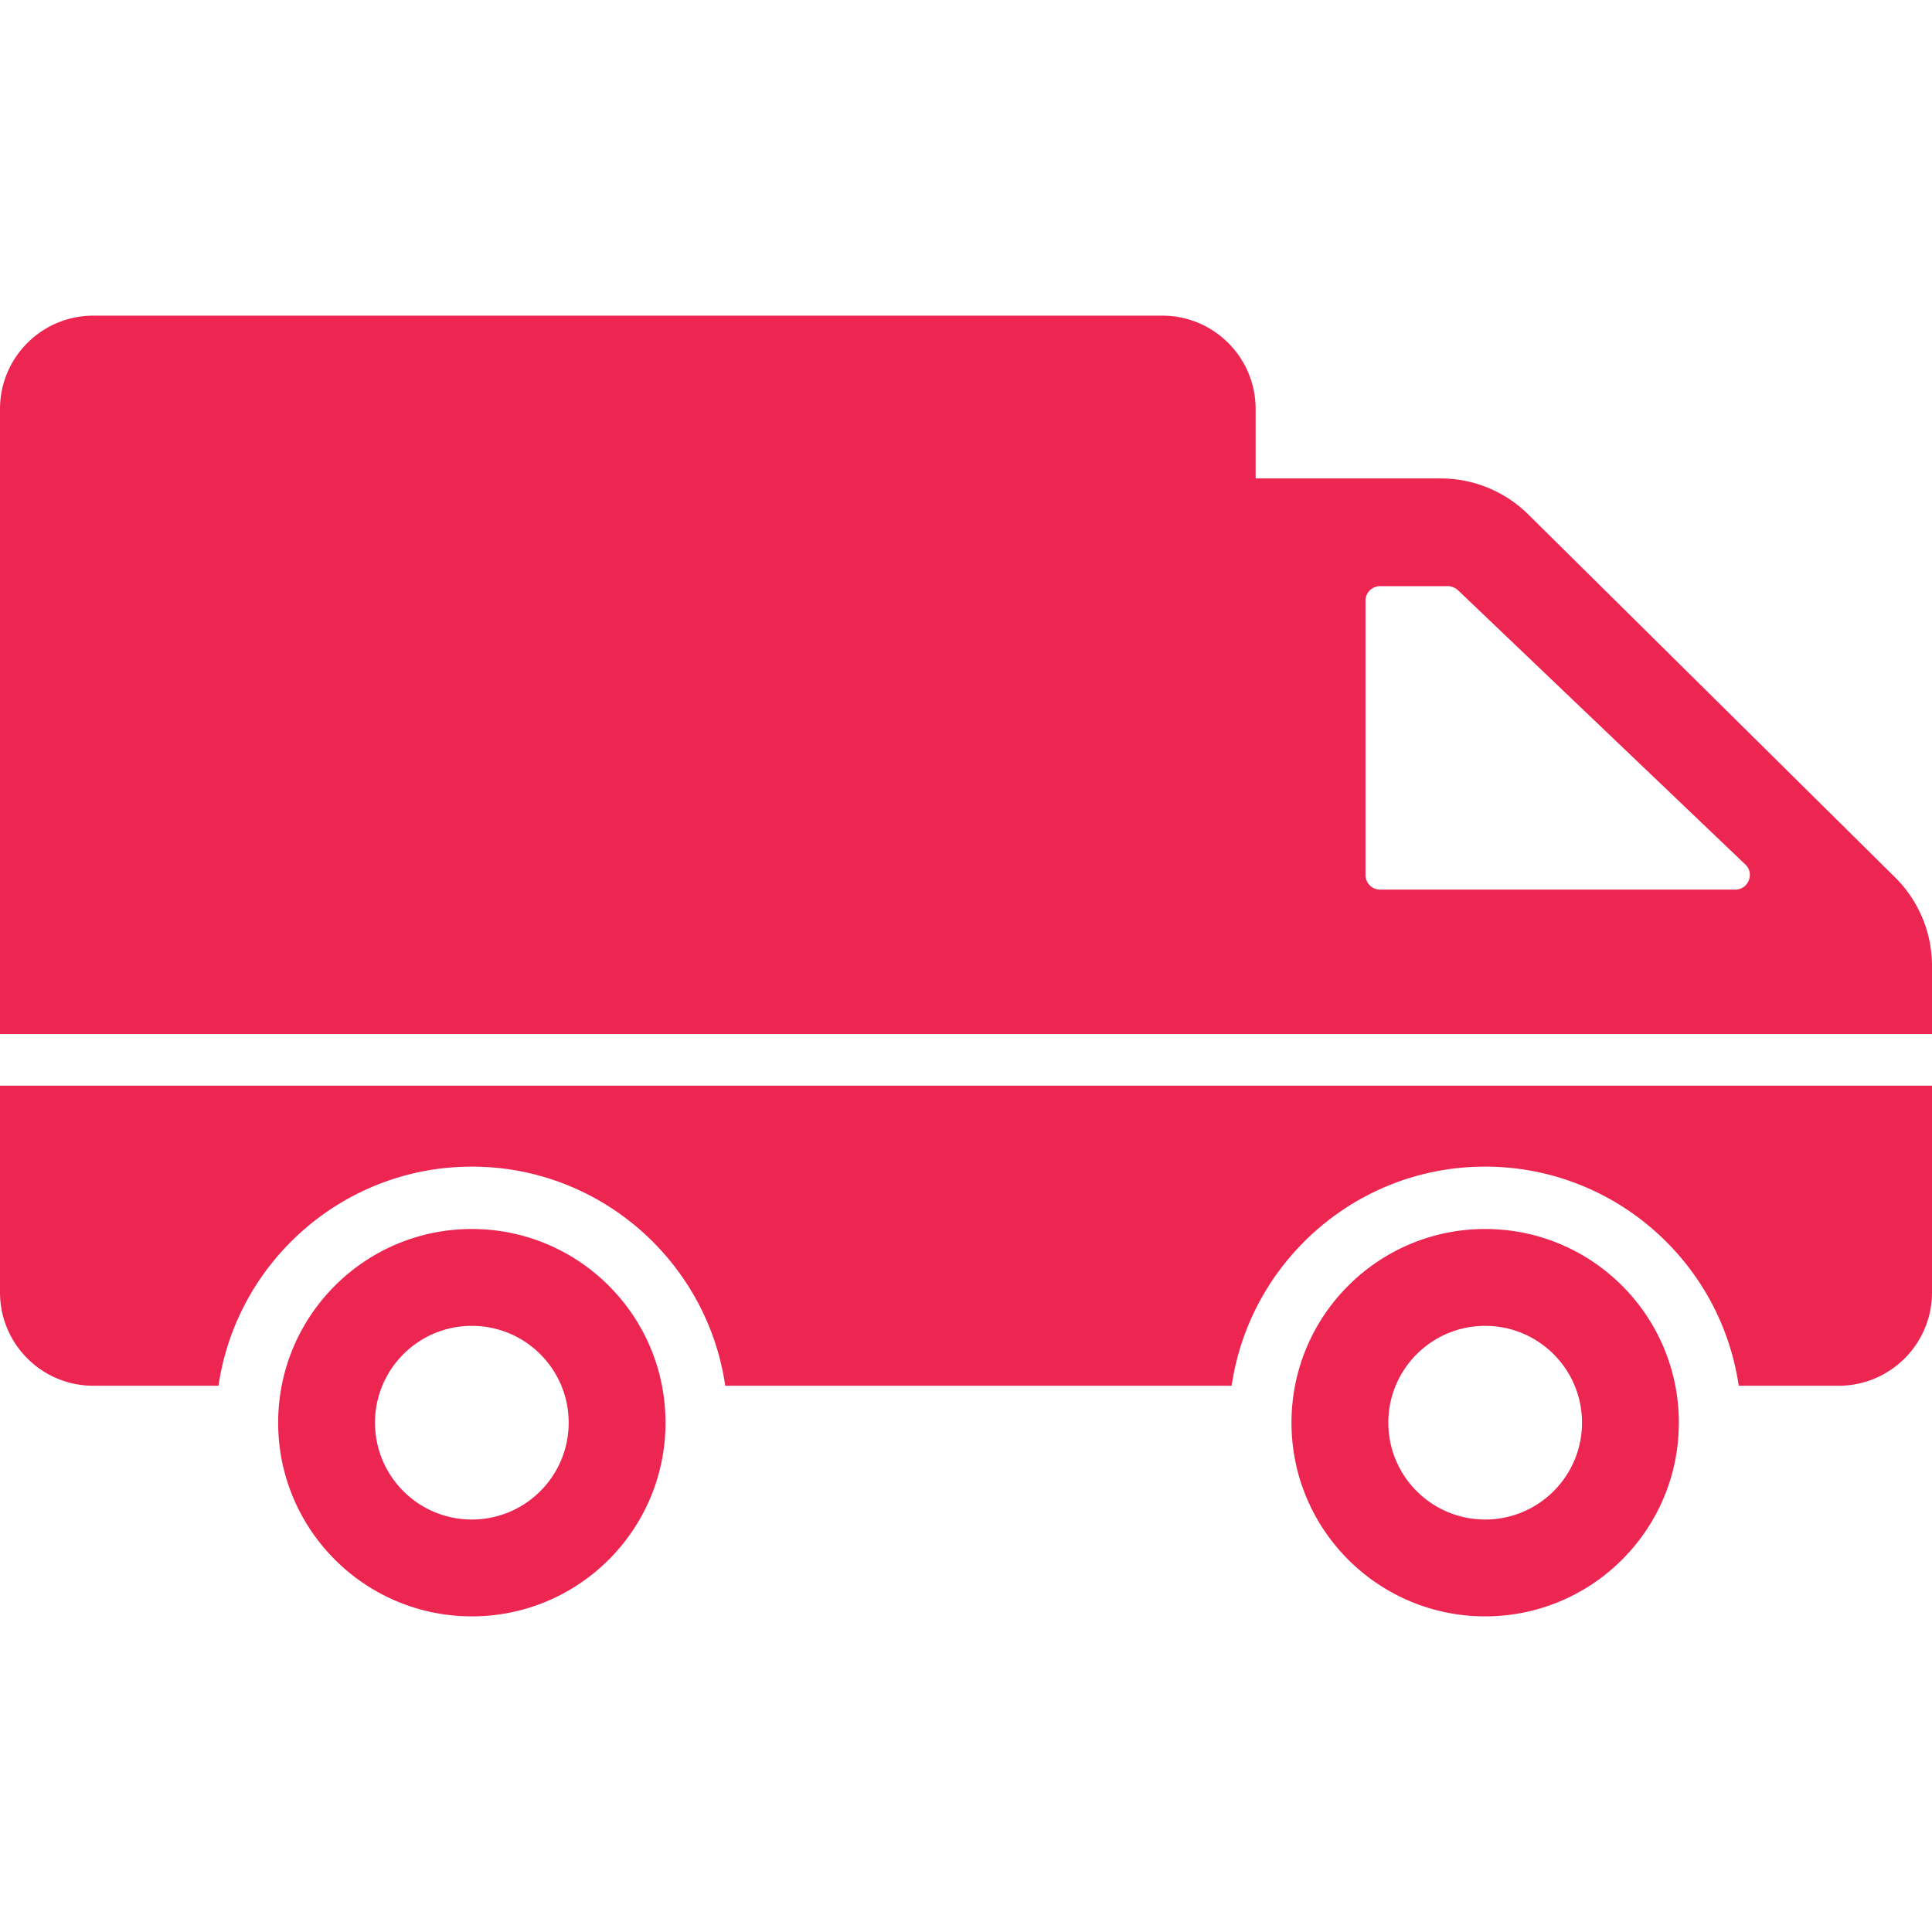 <svg xmlns="http://www.w3.org/2000/svg" version="1.1" xmlns:xlink="http://www.w3.org/1999/xlink" width="512" height="512" x="0" y="0" viewBox="0 0 612 612" style="enable-background:new 0 0 512 512" xml:space="preserve" class=""><g><path d="M612 327.56v-21.606a39.44 39.44 0 0 0-11.701-28.037L484.107 162.958a39.438 39.438 0 0 0-27.739-11.403h-58.622v-21.988c0-16.336-13.243-29.58-29.58-29.58H29.58C13.243 99.987 0 113.23 0 129.567V327.56h612zM432.551 190.303a4.63 4.63 0 0 1 4.635-4.634h21.396c1.184 0 2.366.494 3.253 1.282l91.006 86.865c3.057 2.86.986 7.987-3.154 7.987h-112.5a4.63 4.63 0 0 1-4.635-4.634v-86.866zM612 343.903v65.486c0 16.336-13.243 29.578-29.579 29.578h-31.65c-5.719-39.242-39.539-69.412-80.357-69.412-40.721 0-74.54 30.17-80.259 69.412h-160.42c-5.718-39.242-39.538-69.412-80.259-69.412-40.721 0-74.541 30.17-80.259 69.412H29.58C13.243 438.968 0 425.726 0 409.39v-65.486h612zm-141.544 45.41c-33.883 0-61.351 27.467-61.351 61.35s27.469 61.35 61.351 61.35 61.35-27.467 61.35-61.35-27.467-61.35-61.35-61.35zm0 92.026c-16.941 0-30.675-13.734-30.675-30.676s13.732-30.674 30.675-30.674c16.941 0 30.676 13.732 30.676 30.674s-13.735 30.676-30.676 30.676zm-320.992-92.026c-33.883 0-61.35 27.467-61.35 61.35s27.468 61.35 61.35 61.35 61.35-27.467 61.35-61.35-27.468-61.35-61.35-61.35zm0 92.026c-16.941 0-30.676-13.734-30.676-30.676s13.734-30.674 30.676-30.674c16.941 0 30.675 13.732 30.675 30.674s-13.734 30.676-30.675 30.676z" fill="#ec2551" opacity="1" data-original="#000000" class=""></path></g></svg>